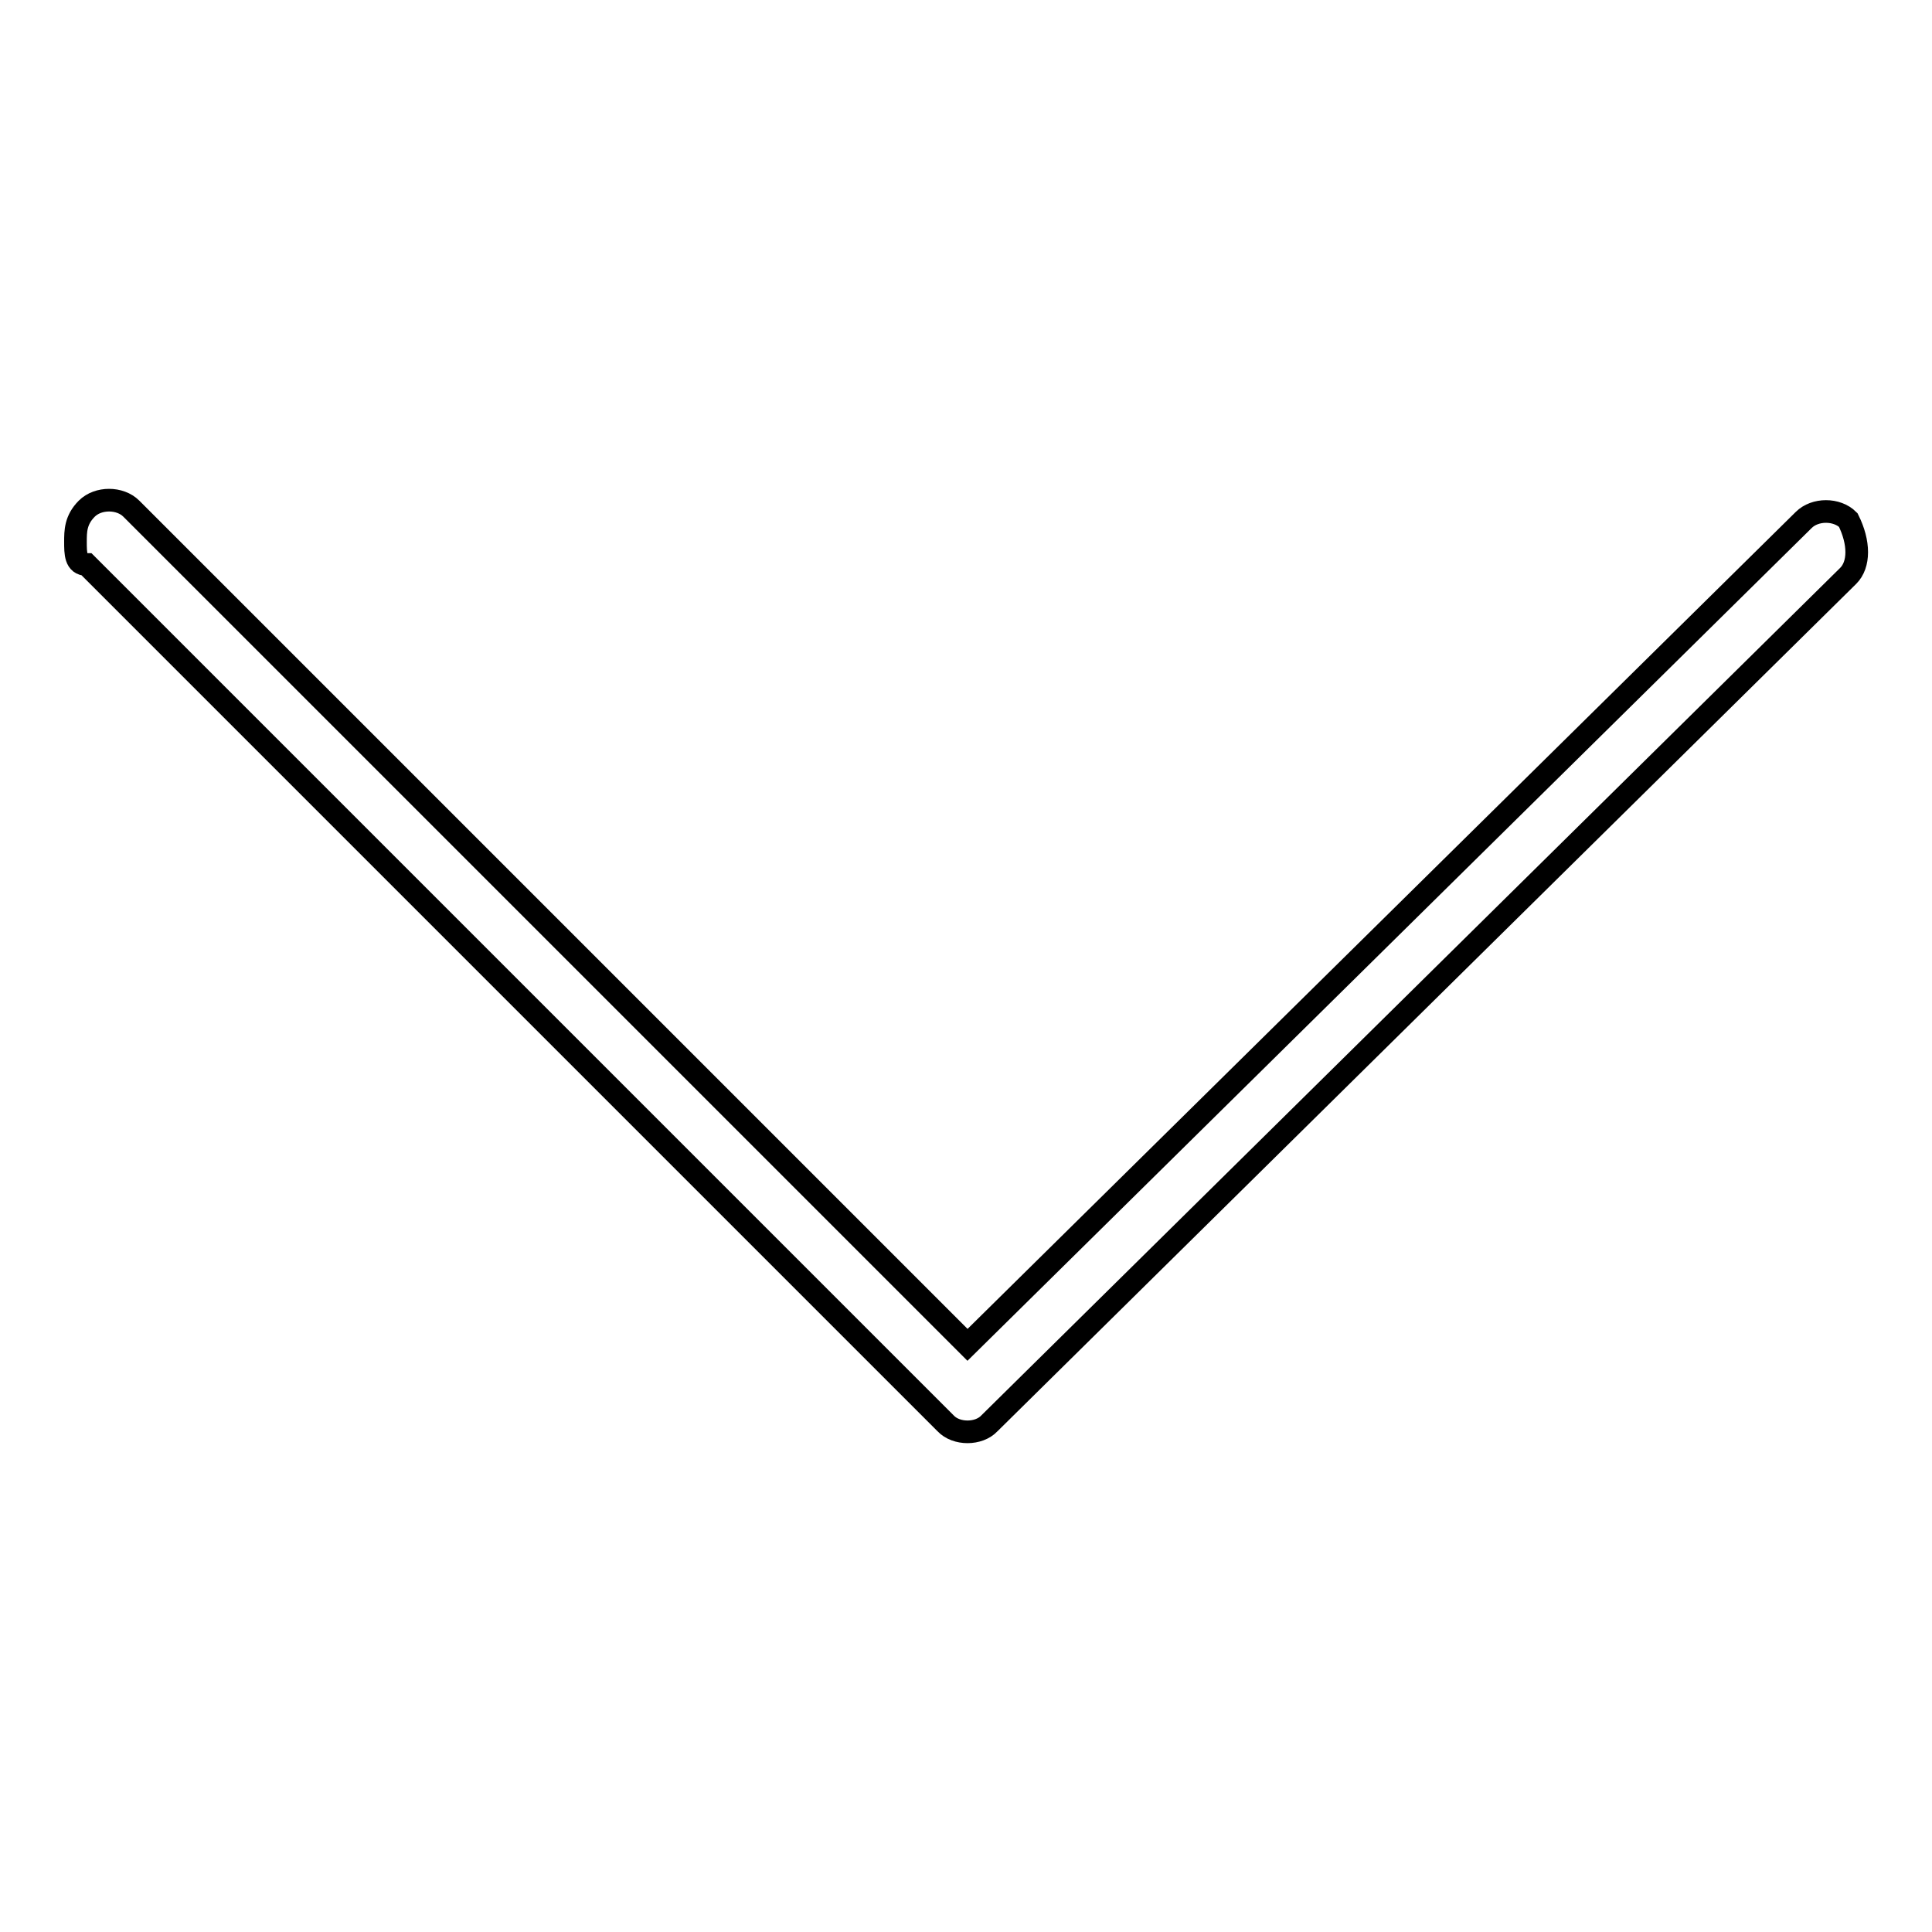 <?xml version="1.0" encoding="utf-8"?>
<!-- Svg Vector Icons : http://www.onlinewebfonts.com/icon -->
<!DOCTYPE svg PUBLIC "-//W3C//DTD SVG 1.1//EN" "http://www.w3.org/Graphics/SVG/1.1/DTD/svg11.dtd">
<svg version="1.1" xmlns="http://www.w3.org/2000/svg" xmlns:xlink="http://www.w3.org/1999/xlink" x="0px" y="0px" viewBox="0 0 256 256" enable-background="new 0 0 256 256" xml:space="preserve">
<g><g><path stroke-width="3" fill-opacity="0" stroke="#000000"  d="M131.1,188.6L244.9,76.3c1.5-1.5,1.5-4.4,0-7.4c-1.5-1.5-4.4-1.5-5.9,0L128.2,178.2L17.4,67.4c-1.5-1.5-4.4-1.5-5.9,0c-1.5,1.5-1.5,3-1.5,4.4c0,1.5,0,3,1.5,3l113.8,113.8C126.7,190.1,129.7,190.1,131.1,188.6L131.1,188.6z"/></g></g>
</svg>